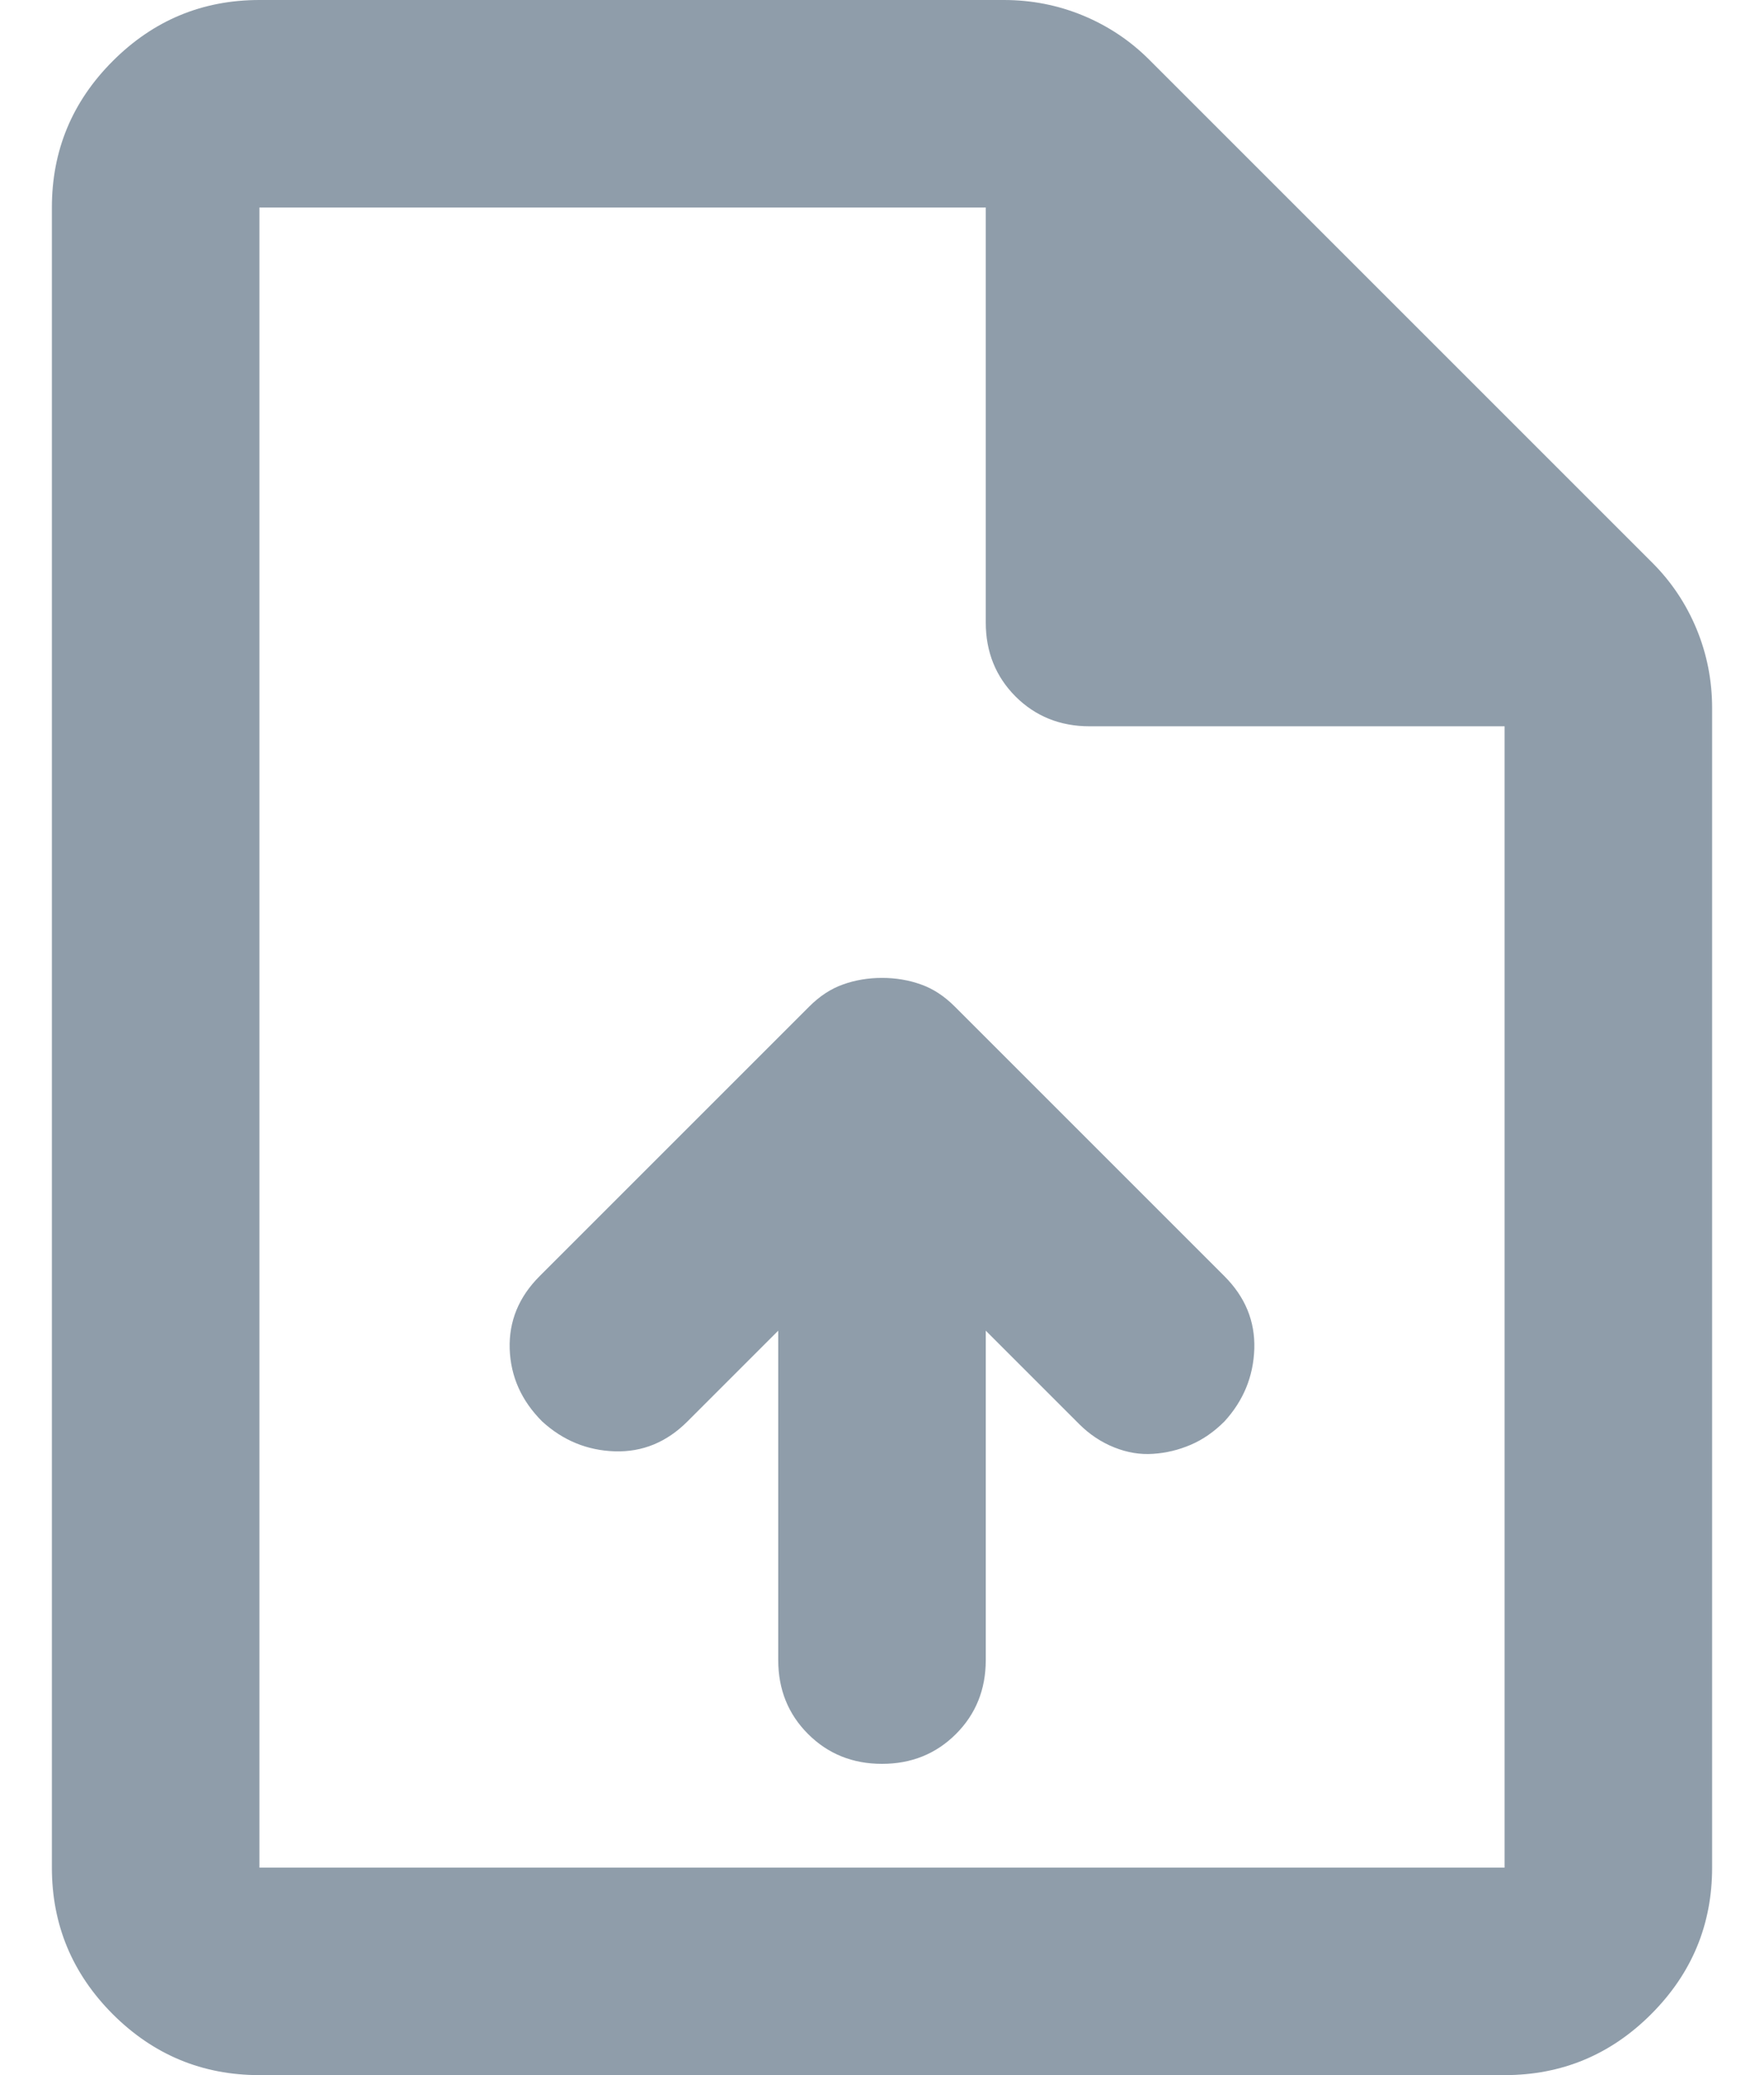 <svg width="17" height="20" viewBox="0 0 17 20" fill="none" xmlns="http://www.w3.org/2000/svg">
<path d="M7.5 12.825V16C7.5 16.283 7.596 16.521 7.787 16.712C7.979 16.904 8.217 17 8.5 17C8.783 17 9.021 16.904 9.213 16.712C9.404 16.521 9.5 16.283 9.5 16V12.825L10.4 13.725C10.5 13.825 10.613 13.9 10.738 13.95C10.863 14 10.988 14.021 11.113 14.012C11.238 14.004 11.358 13.975 11.475 13.925C11.592 13.875 11.7 13.8 11.8 13.7C11.983 13.5 12.079 13.267 12.088 13C12.096 12.733 12 12.5 11.8 12.3L9.2 9.7C9.1 9.6 8.992 9.529 8.875 9.488C8.758 9.446 8.633 9.425 8.5 9.425C8.367 9.425 8.242 9.446 8.125 9.488C8.008 9.529 7.9 9.6 7.8 9.7L5.2 12.3C5 12.5 4.904 12.733 4.912 13C4.921 13.267 5.025 13.5 5.225 13.7C5.425 13.883 5.658 13.979 5.925 13.988C6.192 13.996 6.425 13.9 6.625 13.7L7.5 12.825ZM2.5 20C1.95 20 1.479 19.804 1.087 19.413C0.696 19.021 0.5 18.55 0.5 18V2C0.5 1.45 0.696 0.979 1.087 0.588C1.479 0.196 1.95 0 2.5 0H9.675C9.942 0 10.196 0.05 10.438 0.15C10.679 0.25 10.892 0.392 11.075 0.575L15.925 5.425C16.108 5.608 16.25 5.821 16.35 6.062C16.45 6.304 16.5 6.558 16.5 6.825V18C16.5 18.55 16.304 19.021 15.912 19.413C15.521 19.804 15.05 20 14.5 20H2.5ZM9.5 6V2H2.5V18H14.5V7H10.5C10.217 7 9.979 6.904 9.787 6.713C9.596 6.521 9.5 6.283 9.5 6Z" fill="#8F9DAA"/>
</svg>
